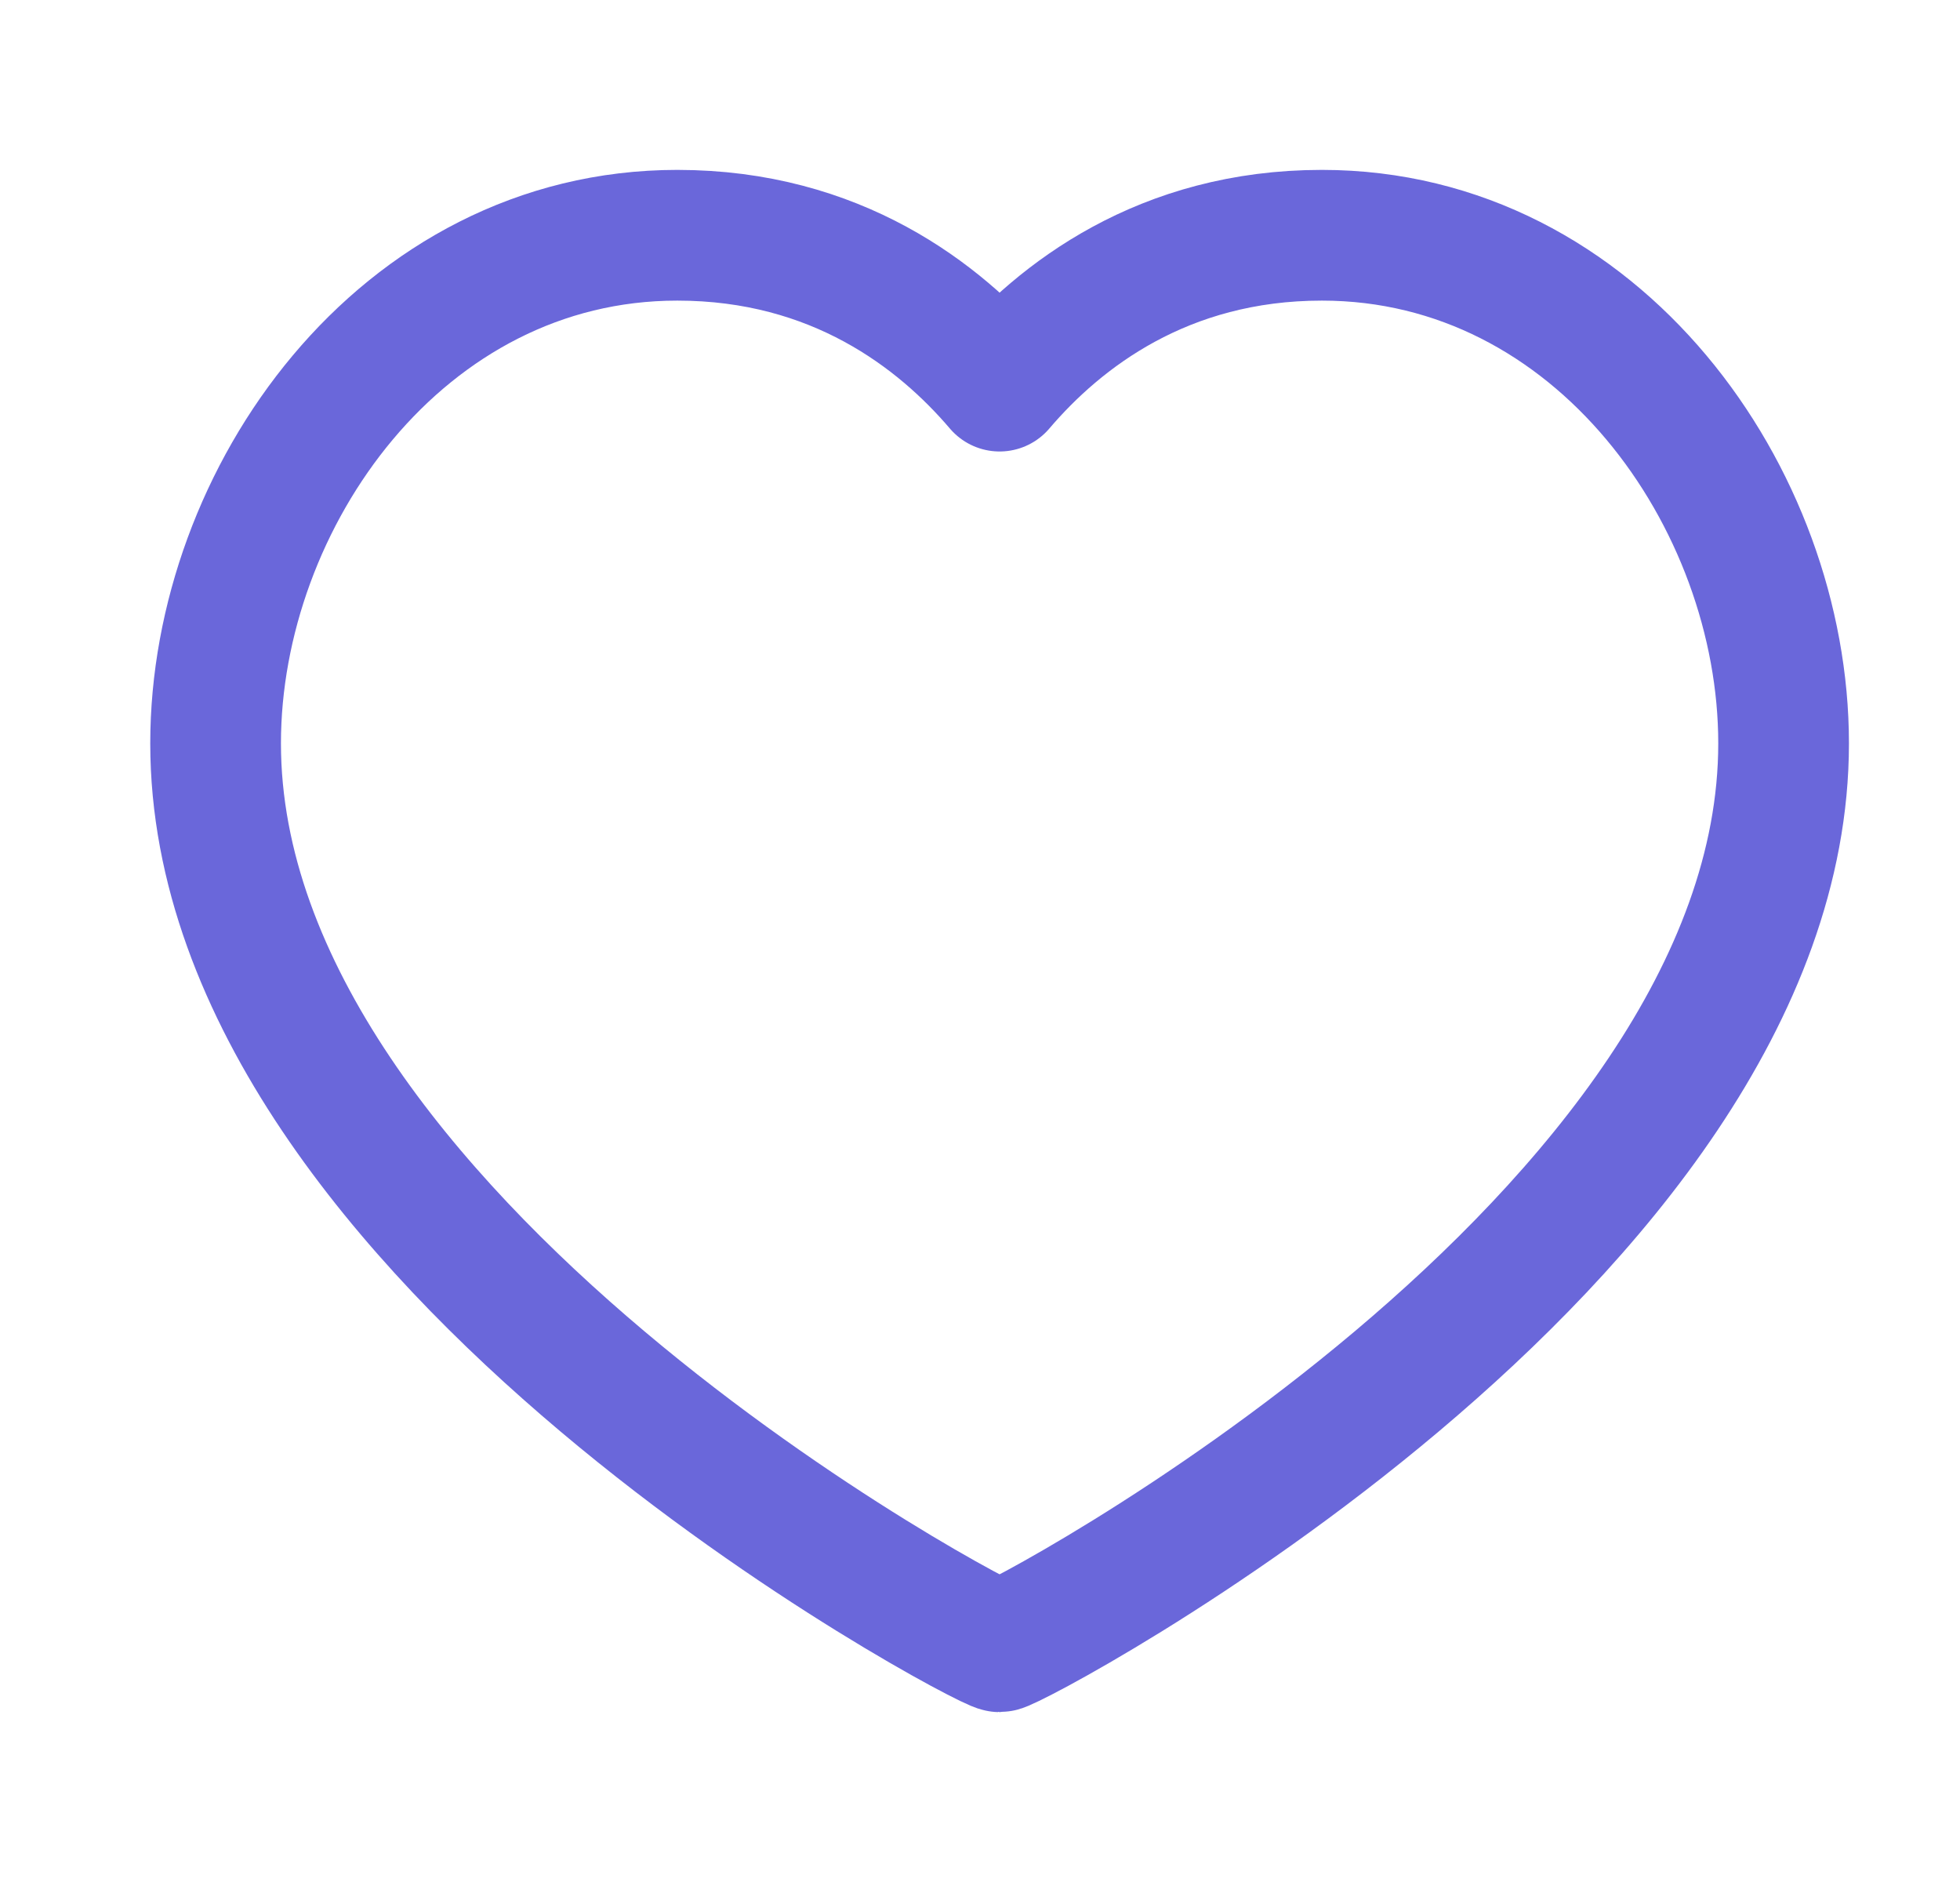<svg width="25" height="24" viewBox="0 0 25 24" fill="none" xmlns="http://www.w3.org/2000/svg">
<g id="heart-rounded">
<path id="Icon" d="M16.861 3C20.383 3 22.75 6.353 22.75 9.48C22.75 15.814 12.928 21 12.75 21C12.572 21 2.75 15.814 2.75 9.48C2.75 6.353 5.117 3 8.639 3C10.661 3 11.983 4.024 12.75 4.924C13.517 4.024 14.839 3 16.861 3Z" stroke="#6A67DA" stroke-width="1.667" stroke-linecap="round" stroke-linejoin="round"/>
</g>
</svg>
